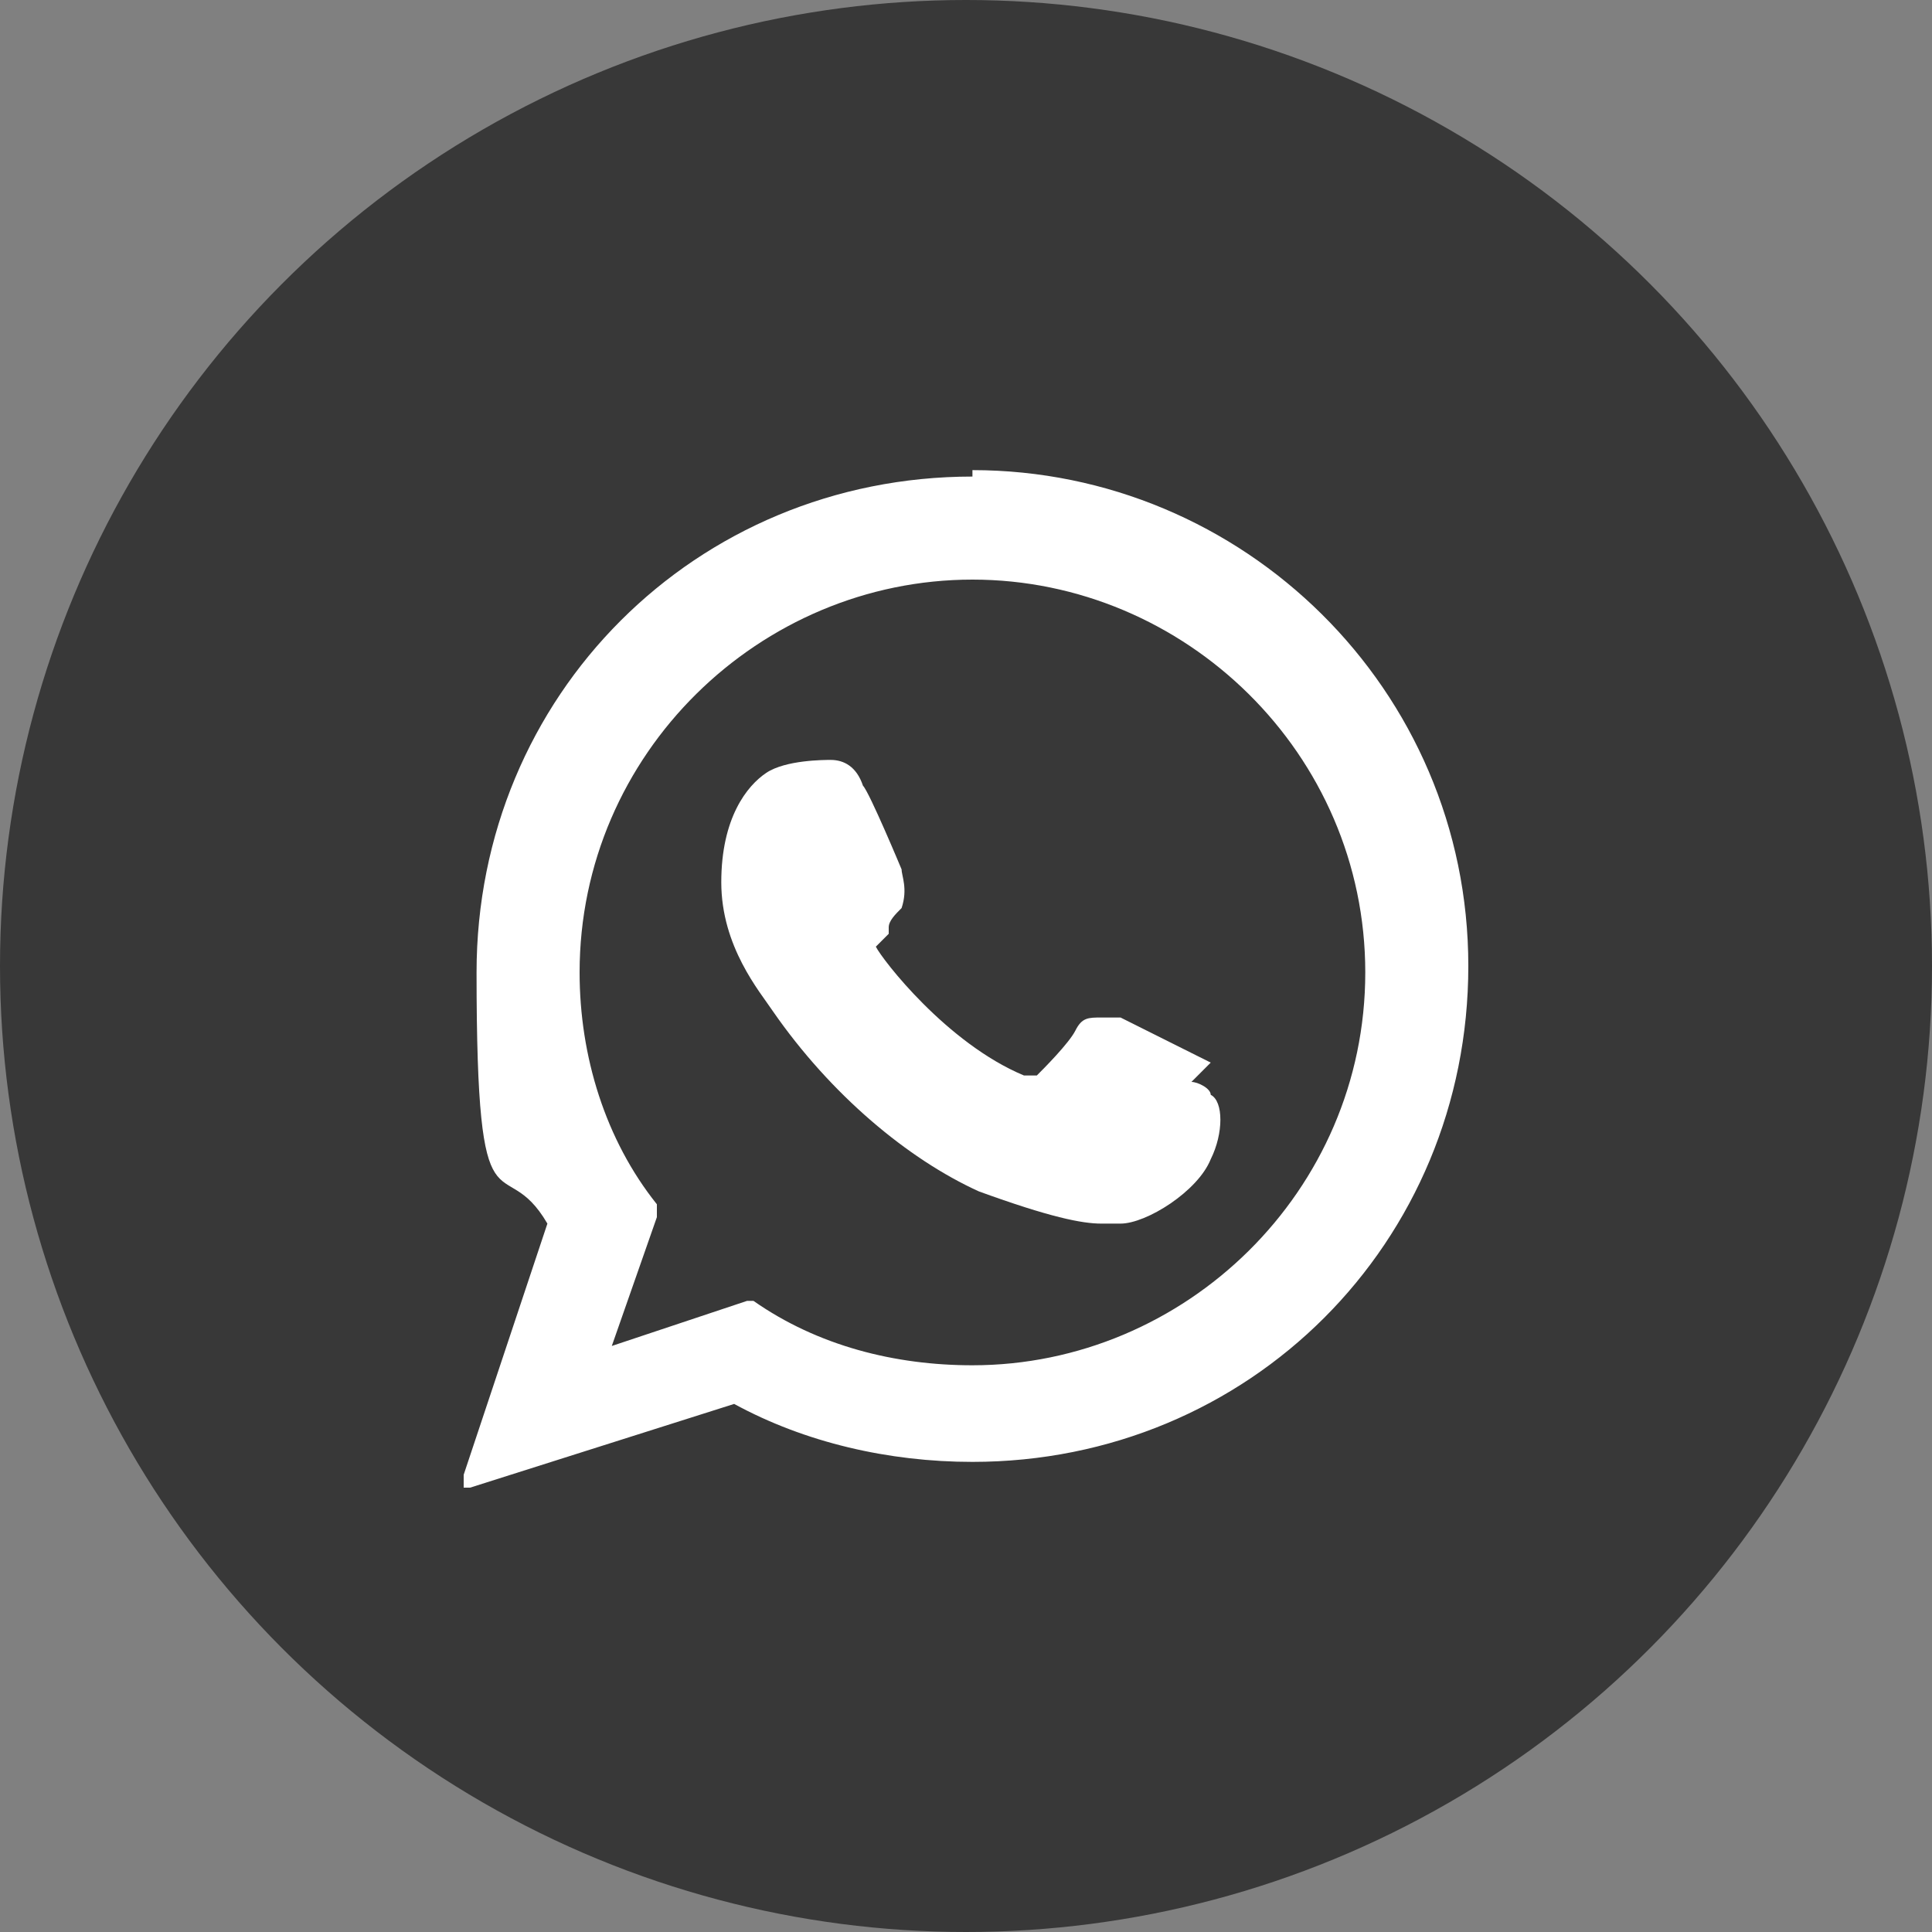 <?xml version="1.0" encoding="UTF-8"?>
<svg id="Layer_1" data-name="Layer 1" xmlns="http://www.w3.org/2000/svg" version="1.1" viewBox="0 0 30 30">
  <rect x="0" y="0" width="30" height="30" fill="#808080" stroke="none"/>
  <defs>
    <style>
      .cls-1, .cls-2, .cls-3, .cls-4 {
        stroke-width: 0px;
      }

      .cls-1, .cls-4 {
        fill: #fff;
      }

      .cls-1, .cls-5 {
        display: none;
      }

      .cls-2 {
        fill: none;
      }

      .cls-3 {
        fill: #383838;
      }
    </style>
  </defs>
  <g id="fb">
    <circle id="fb-2" class="cls-3" cx="15" cy="15" r="15"/>
    <path id="Shape_3" data-name="Shape 3" class="cls-1" d="M13.9,22.4v-6.5h-2.2v-2.5h2.2v-1.9c-.2-1.7,1.1-3.2,2.7-3.3.2,0,.3,0,.5,0,.7,0,1.3,0,1.9.1v2.3h-1.3c-1,0-1.3.5-1.3,1.2v1.6h2.5l-.3,2.5h-2.2v6.5h-2.6Z"/>
    <g>
      <path class="cls-4" d="M18.8,16.5s-1.2-.6-1.4-.7c0,0-.2,0-.3,0-.2,0-.3,0-.4.2-.1.2-.5.6-.6.7,0,0,0,0,0,0s-.2,0-.2,0c-1.2-.5-2.2-1.8-2.3-2,0,0,0,0,0,0,0,0,0,0,0,0,0,0,.1-.1.2-.2,0,0,0,0,0-.1,0-.1.1-.2.2-.3h0c.1-.3,0-.5,0-.6,0,0-.5-1.2-.6-1.3-.1-.3-.3-.4-.5-.4s0,0,0,0c-.1,0-.7,0-1,.2-.3.2-.7.7-.7,1.7s.6,1.7.8,2c0,0,0,0,0,0,.9,1.3,2.1,2.3,3.2,2.8,1.1.4,1.6.5,1.9.5h0c.1,0,.2,0,.3,0h0c.4,0,1.2-.5,1.4-1,.2-.4.2-.9,0-1,0-.1-.2-.2-.3-.2Z"/>
      <path class="cls-4" d="M15.1,7.4c-4.3,0-7.7,3.4-7.7,7.7s.4,2.7,1.1,3.9l-1.3,3.9c0,0,0,.2,0,.2,0,0,0,0,.1,0s0,0,0,0l4.1-1.3c1.1.6,2.4.9,3.7.9,4.3,0,7.7-3.4,7.7-7.7s-3.5-7.7-7.7-7.7ZM15.1,21.2c-1.2,0-2.4-.3-3.4-1,0,0,0,0-.1,0s0,0,0,0l-2.1.7.7-2c0,0,0-.1,0-.2-.8-1-1.2-2.3-1.2-3.6,0-3.4,2.8-6.1,6.1-6.1s6.1,2.7,6.1,6.1c0,3.4-2.8,6.1-6.1,6.1Z"/>
    </g>
    <g class="cls-5">
      <path class="cls-2" d="M-15.6,8c-3.5,0-6.4,2.8-6.4,6.3s.4,2.6,1.2,3.7l-.8,2.4,2.5-.8c1,.7,2.3,1,3.5,1,3.5,0,6.4-2.8,6.4-6.3s-2.9-6.3-6.4-6.3ZM-11.4,17.1c-.2.7-1.2,1.1-1.6,1.2-.1,0-.3,0-.4,0-.3,0-.9,0-2-.5-1.2-.5-2.4-1.5-3.3-2.9-.3-.4-.9-1.3-.9-2.2s.5-1.7.9-1.9c.3-.2,1-.3,1.1-.3h0s0,0,0,0c.4,0,.6.2.8.6v.2c.3.4.5,1,.6,1.1.2.3,0,.6,0,.7,0,.2-.1.3-.2.4h0c0,.2-.1.2-.2.3.3.4,1.1,1.4,2.1,1.8,0,0,0,0,0,0,.1-.2.4-.5.5-.6.2-.3.4-.3.6-.3s.3,0,.4,0c.2,0,1.3.6,1.4.7.2,0,.3.2.4.3.2.3,0,.8,0,1.3Z"/>
      <path class="cls-4" d="M-12,16h0c0,0-1.2-.6-1.4-.6-.1,0-.2-.2-.4,0-.1.2-.5.7-.6.7h0c0,0-.2.1-.2.1,0,0,0,0-.3-.1-1.3-.6-2.2-1.9-2.4-2.1h0c0,0,0-.2,0-.2h0c0-.1,0-.2.1-.2,0,0,.1-.1.2-.2h.1c0-.2.1-.3.1-.4,0-.2,0-.3,0-.3,0,0-.3-.8-.5-1.1v-.2c-.2-.3-.3-.3-.4-.3h0c-.1,0-.6,0-.8.2-.2.1-.6.6-.6,1.5s.5,1.6.7,1.9h0c.9,1.4,2,2.3,3.1,2.8,1.5.6,1.9.5,2.1.5.4,0,1.1-.4,1.3-.8.1-.4.1-.8.1-.8,0,0-.1,0-.2-.1Z"/>
      <path class="cls-4" d="M-15.6,6.9c-4.8,0-8.5,4.4-7.2,9.4s.4,1.2.8,1.8h0c0,0-1.2,3.6-1.2,3.6,0,.2.1.4.3.3l3.6-1.2h0c1.1.6,2.3.9,3.5.9,4.1,0,7.5-3.3,7.5-7.4s-3.4-7.4-7.5-7.4ZM-15.6,20.7c-1.2,0-2.4-.3-3.4-1s-.2,0-.3,0l-2.1.7c-.1,0-.2,0-.2-.2l.7-2c0-.1,0-.2,0-.3-.7-1-1.1-2.2-1.1-3.5,0-3.5,2.9-6.3,6.4-6.3s6.4,2.8,6.4,6.3-2.9,6.3-6.4,6.3Z"/>
    </g>
  </g>
</svg>